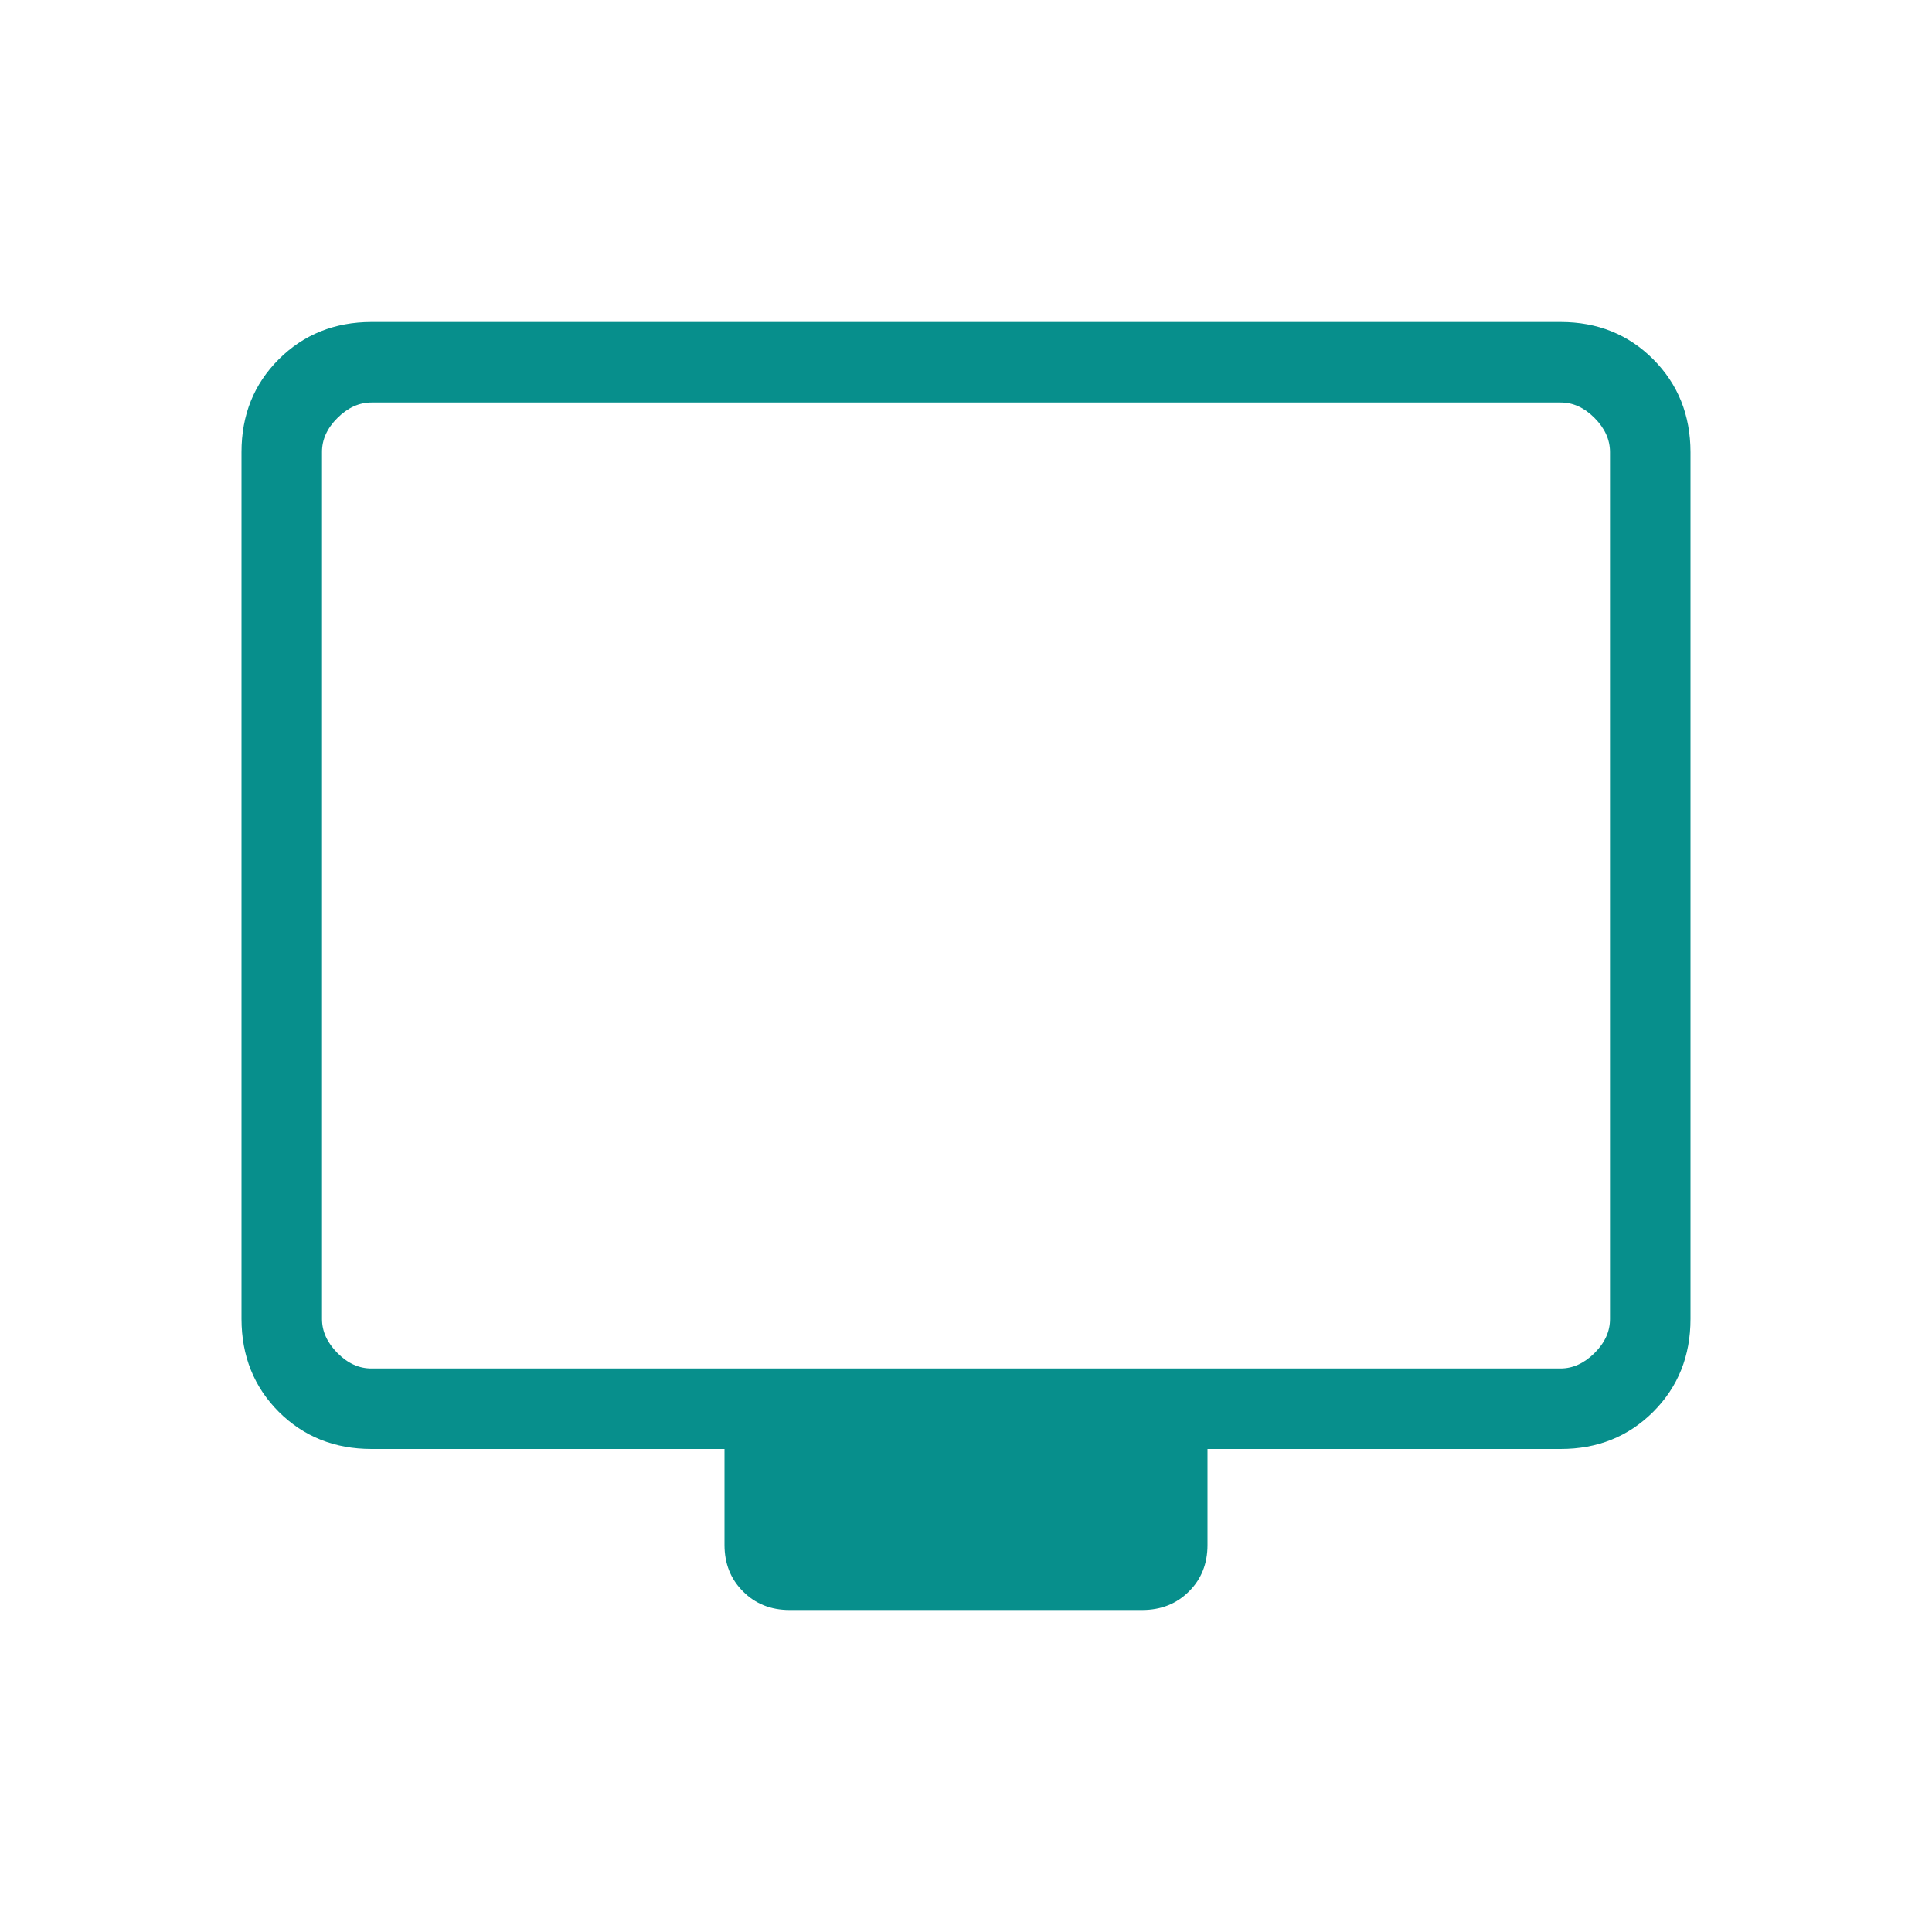 <svg width="30" xmlns="http://www.w3.org/2000/svg" height="30" fill="none"><g style="fill: rgb(0, 0, 0);"><path d="M5.770,22.500C5.194,22.500,4.714,22.307,4.329,21.923C3.944,21.538,3.751,21.057,3.750,20.480L3.750,7.020C3.750,6.444,3.943,5.964,4.329,5.579C4.715,5.194,5.195,5.001,5.769,5.000L24.231,5.000C24.806,5.000,25.286,5.193,25.671,5.579C26.056,5.965,26.249,6.445,26.250,7.020L26.250,20.481C26.250,21.056,26.057,21.537,25.671,21.923C25.285,22.308,24.805,22.501,24.231,22.500L18.750,22.500L18.750,23.990C18.750,24.281,18.654,24.522,18.462,24.712C18.271,24.903,18.030,24.999,17.740,25.000L12.260,25.000C11.970,25.000,11.729,24.904,11.538,24.712C11.346,24.521,11.250,24.280,11.250,23.990L11.250,22.500ZM5.770,21.250L24.231,21.250C24.423,21.250,24.599,21.170,24.760,21.010C24.921,20.850,25.001,20.673,25.000,20.480L25.000,7.020C25.000,6.827,24.920,6.651,24.760,6.490C24.600,6.329,24.424,6.249,24.231,6.250L5.769,6.250C5.577,6.250,5.401,6.330,5.240,6.490C5.079,6.650,4.999,6.827,5.000,7.020L5.000,20.481C5.000,20.673,5.080,20.849,5.240,21.010C5.400,21.171,5.576,21.251,5.770,21.250ZM5.000,21.250L5.000,6.250Z" style="fill: rgb(7, 143, 140); fill-opacity: 1;" class="fills"/></g></svg>
